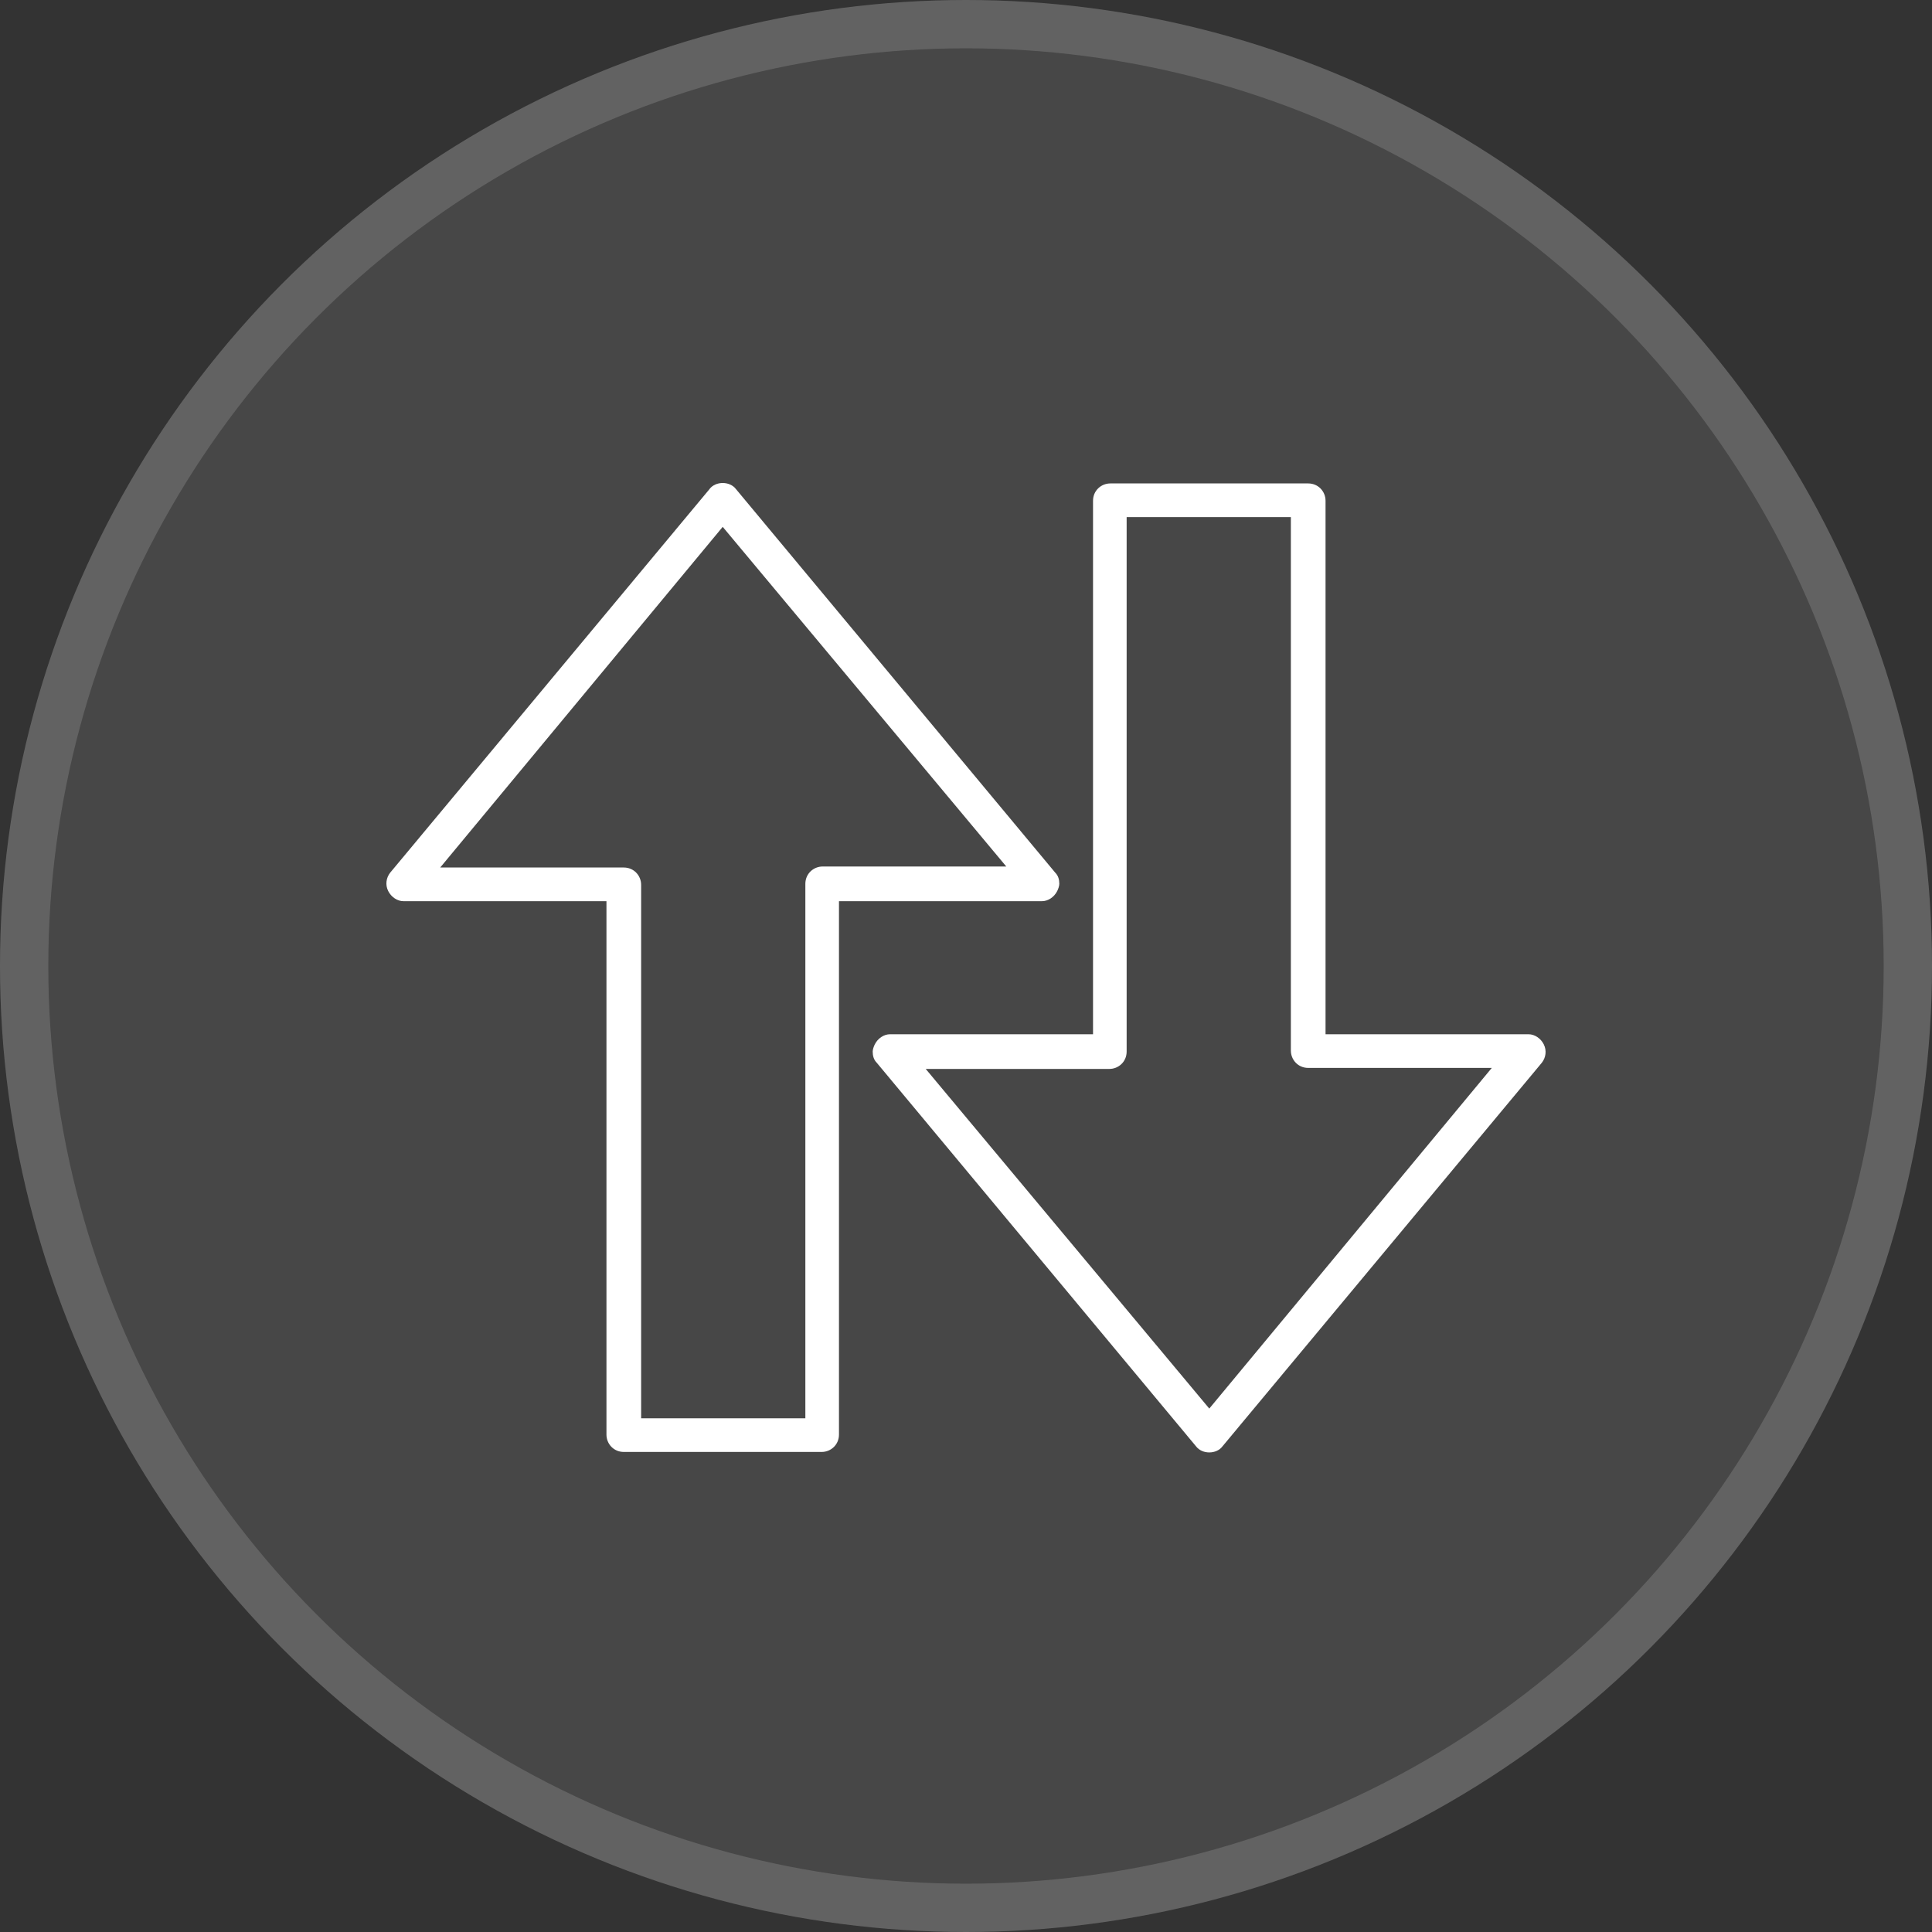 <svg width="40" height="40" viewBox="0 0 40 40" fill="none" xmlns="http://www.w3.org/2000/svg">
<rect x="0" y="0" width="40" height="40" fill="#333333" stroke="none"/>
<circle cx="20" cy="20" r="20" fill="white" fill-opacity="0.1"/>
<circle cx="20" cy="20" r="19.5" stroke="white" stroke-opacity="0.15"/>
<path d="M14.689 10.127L8.079 18.067C7.995 18.172 7.973 18.32 8.037 18.447C8.1 18.573 8.227 18.658 8.353 18.658H12.556V29.702C12.556 29.892 12.704 30.061 12.915 30.061H17.012C17.201 30.061 17.37 29.913 17.37 29.702V18.658H21.573C21.699 18.658 21.826 18.574 21.889 18.447C21.91 18.405 21.932 18.341 21.932 18.299C21.932 18.215 21.911 18.13 21.847 18.067L15.238 10.127C15.174 10.042 15.069 10 14.963 10C14.857 10 14.752 10.042 14.688 10.127L14.689 10.127ZM20.834 17.94H17.033C16.843 17.94 16.674 18.088 16.674 18.299V29.364H13.274V18.32C13.274 18.13 13.126 17.961 12.915 17.961H9.114L14.963 10.908L20.834 17.94Z" fill="white"/>
<path d="M25.311 29.944L31.921 22.004C32.005 21.898 32.026 21.751 31.963 21.624C31.9 21.497 31.773 21.413 31.646 21.413H27.444V10.368C27.444 10.178 27.296 10.009 27.085 10.009H22.988C22.799 10.009 22.63 10.157 22.63 10.368V21.413H18.427C18.301 21.413 18.174 21.497 18.111 21.624C18.09 21.666 18.068 21.73 18.068 21.772C18.068 21.856 18.089 21.941 18.153 22.004L24.762 29.944C24.826 30.029 24.931 30.071 25.037 30.071C25.142 30.071 25.248 30.029 25.311 29.944L25.311 29.944ZM19.166 22.131H22.967C23.157 22.131 23.326 21.983 23.326 21.772V10.706H26.726V21.751C26.726 21.941 26.874 22.11 27.085 22.11H30.886L25.037 29.163L19.166 22.131Z" fill="white"/>
</svg>
